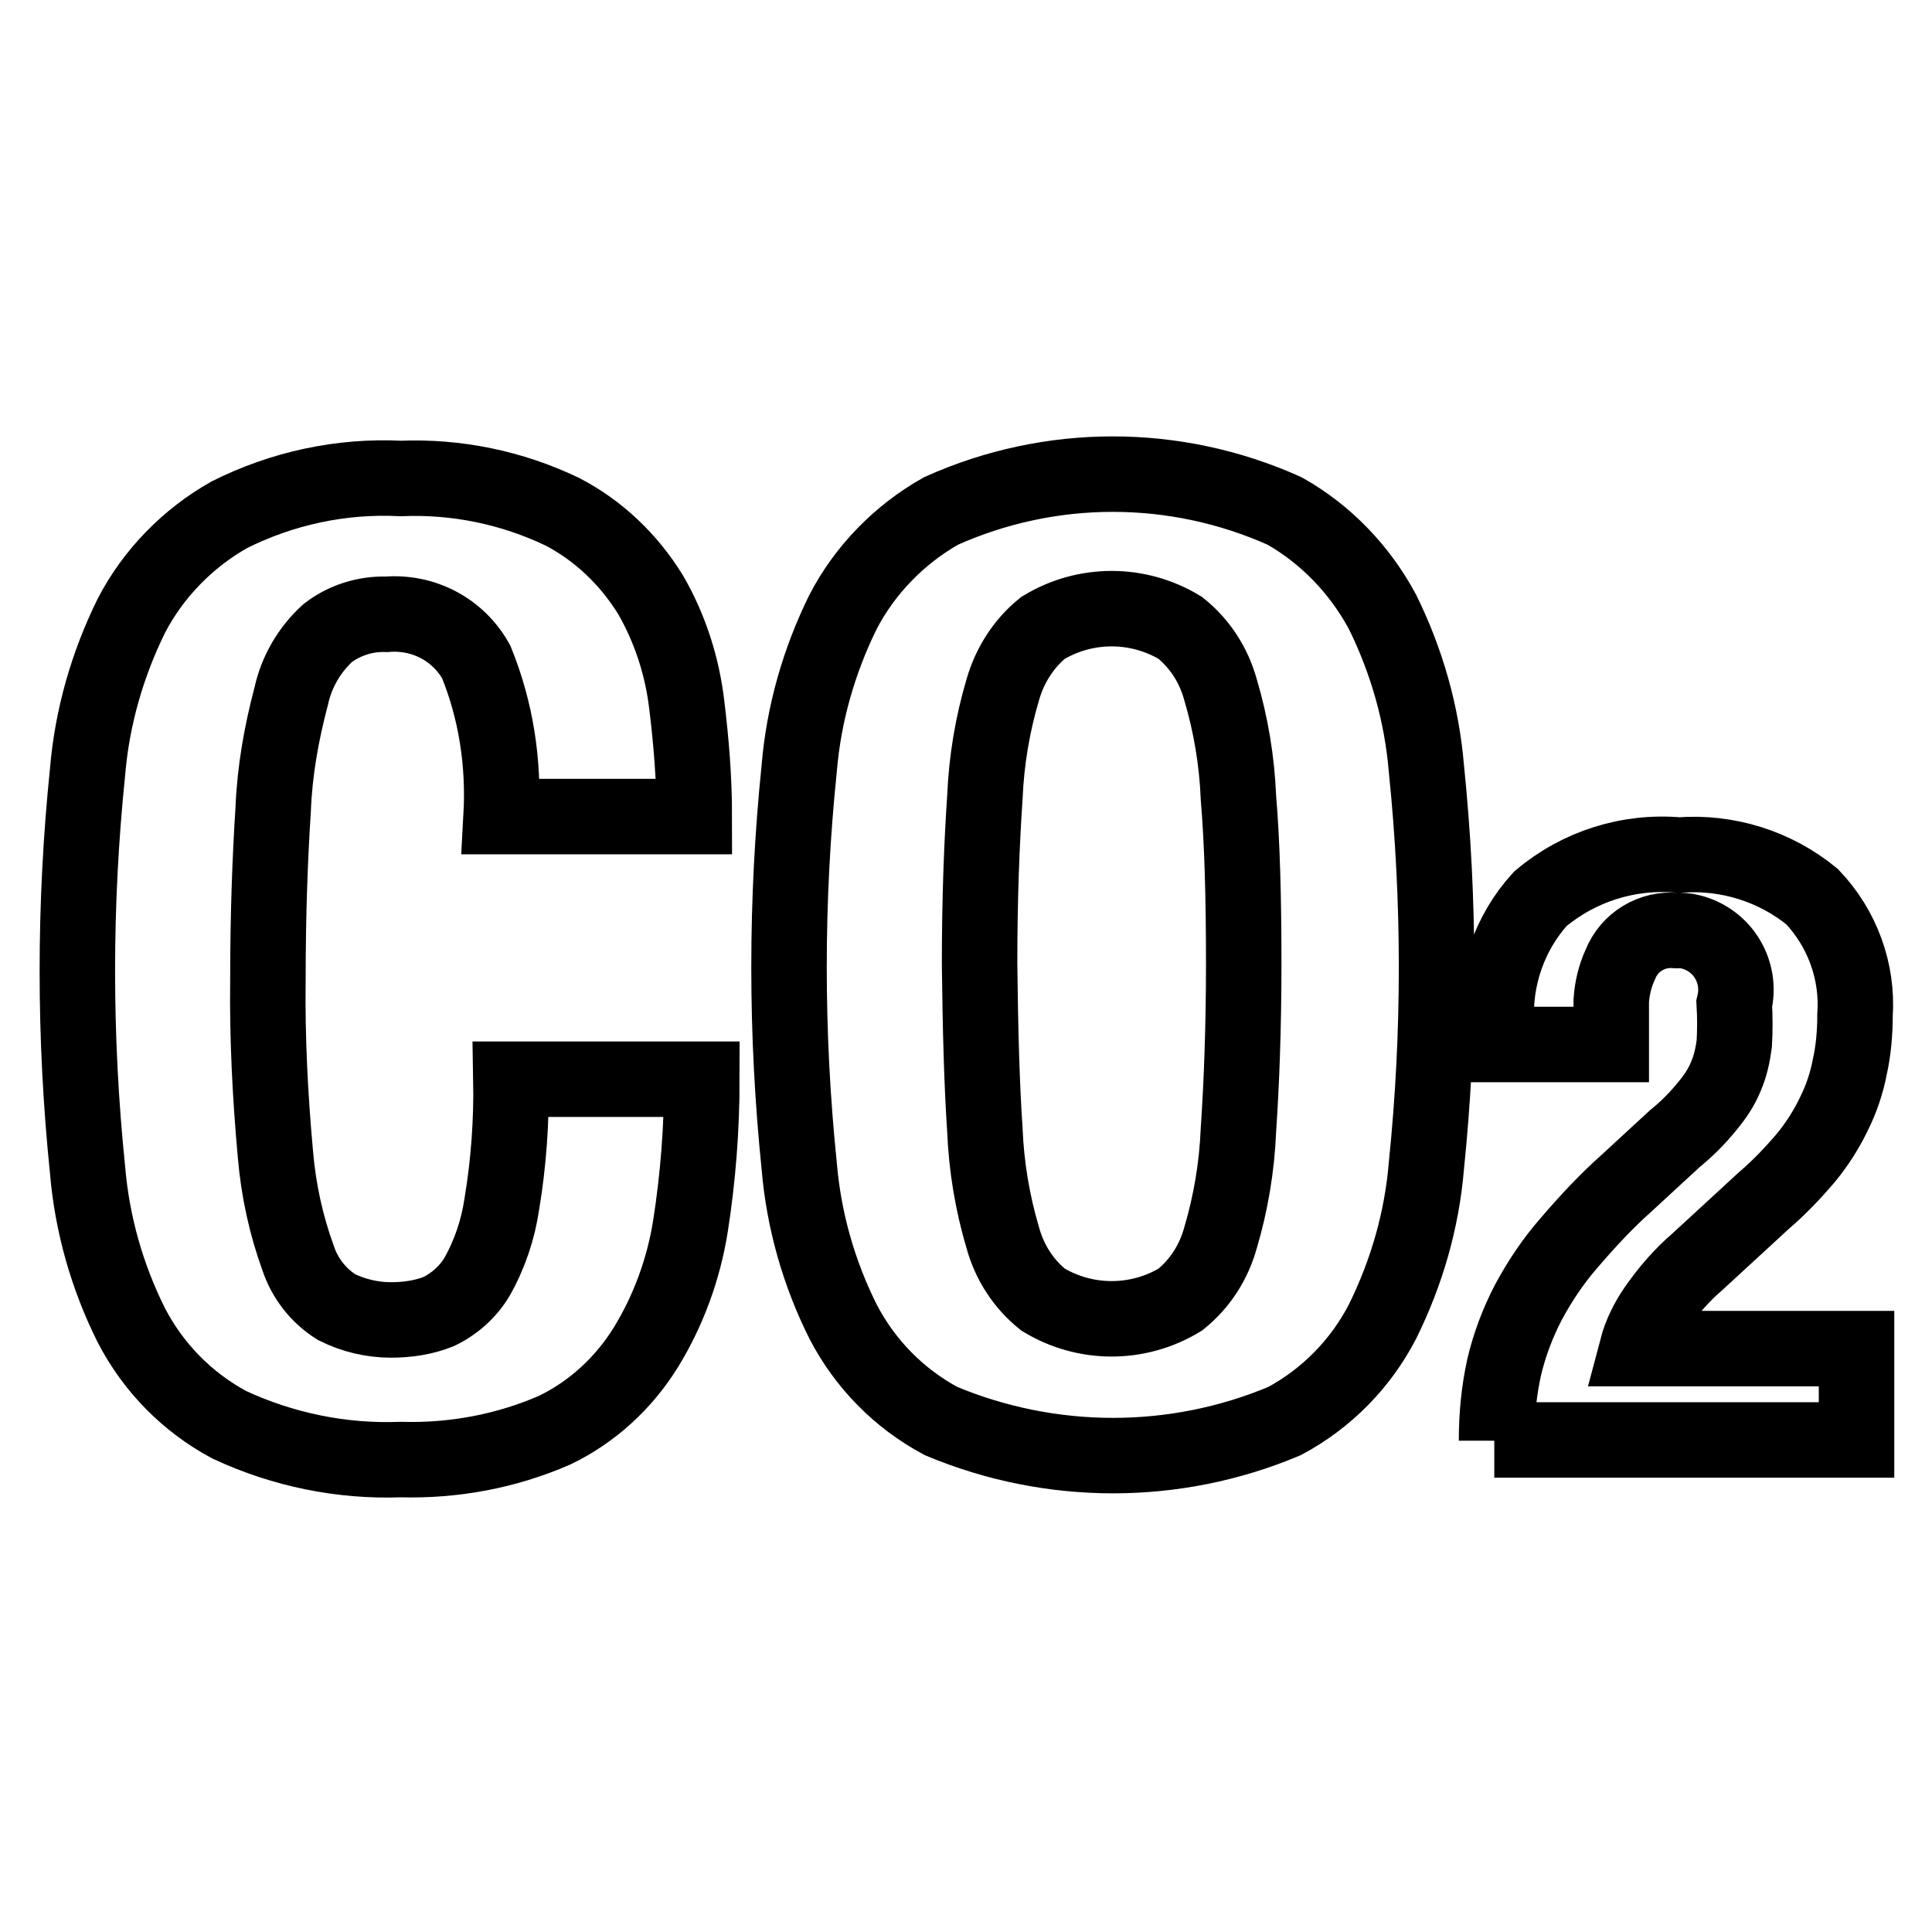 <?xml version="1.0" encoding="utf-8"?>
<!-- Svg Vector Icons : http://www.onlinewebfonts.com/icon -->
<!DOCTYPE svg PUBLIC "-//W3C//DTD SVG 1.1//EN" "http://www.w3.org/Graphics/SVG/1.1/DTD/svg11.dtd">
<svg version="1.1" xmlns="http://www.w3.org/2000/svg" xmlns:xlink="http://www.w3.org/1999/xlink" x="0px" y="0px" viewBox="0 0 256 256" enable-background="new 0 0 256 256" xml:space="preserve">
<g> <path stroke-width="10" fill-opacity="0" stroke="#000000"  d="M198.3,190.9c0-3.3,0.3-6.5,1-9.7c0.7-3,1.8-5.9,3.2-8.6c1.5-2.8,3.3-5.5,5.4-7.9c2.4-2.8,4.9-5.5,7.6-7.9 l6.4-5.9c1.6-1.3,3-2.7,4.3-4.3c1-1.2,1.9-2.5,2.5-4c0.6-1.4,0.9-2.8,1.1-4.3c0.1-1.8,0.1-3.5,0-5.3c1-4.2-1.5-8.4-5.7-9.5 c-0.7-0.2-1.3-0.2-2-0.2c-3.2-0.3-6.2,1.5-7.4,4.5c-0.7,1.5-1.1,3.2-1.2,4.8v5.8h-15.2v-2.6c-0.4-6.1,1.7-12.2,5.8-16.7 c5.1-4.3,11.7-6.4,18.4-5.8c6.4-0.5,12.7,1.5,17.6,5.5c4,4.2,6.1,9.9,5.7,15.7c0,2.3-0.2,4.7-0.7,6.9c-0.4,2.1-1.1,4.2-2.1,6.2 c-1,2.1-2.3,4.1-3.7,5.8c-1.7,2-3.6,4-5.6,5.7l-8.8,8.1c-2.1,1.8-3.9,3.9-5.5,6.2c-1.1,1.6-2,3.4-2.5,5.3H246v12.1h-48H198.3 L198.3,190.9z M130.5,149.7c0.2,4.9,1,9.7,2.4,14.4c0.9,3.2,2.7,6,5.3,8.1c5.6,3.4,12.6,3.4,18.2,0c2.6-2.1,4.4-4.9,5.3-8.1 c1.4-4.7,2.2-9.5,2.4-14.4c0.4-5.9,0.7-13.3,0.7-22s-0.2-16.1-0.7-22c-0.2-4.9-1-9.7-2.4-14.4c-0.9-3.2-2.7-6-5.3-8.1 c-5.6-3.4-12.6-3.4-18.2,0c-2.6,2.1-4.4,5-5.3,8.1c-1.4,4.7-2.2,9.5-2.4,14.4c-0.4,5.9-0.7,13.2-0.7,22 C129.9,136.5,130.1,143.8,130.5,149.7z M105.9,101.8c0.6-7.2,2.6-14.2,5.8-20.7c2.9-5.6,7.5-10.3,13-13.4c14.5-6.5,31-6.5,45.5,0 c5.5,3.1,10,7.8,13,13.4c3.2,6.5,5.2,13.5,5.8,20.7c1.8,17.5,1.8,35.2,0,52.7c-0.6,7.2-2.6,14.1-5.8,20.6 c-2.9,5.6-7.4,10.2-13,13.2c-14.5,6.1-30.9,6.1-45.5,0c-5.6-3-10.1-7.6-13-13.2c-3.2-6.4-5.2-13.4-5.8-20.6 C104.1,137,104.1,119.3,105.9,101.8z M63.1,87.7c-2.4-4.3-7-6.7-11.9-6.3c-2.8-0.1-5.6,0.8-7.8,2.5c-2.4,2.2-4.1,5.1-4.8,8.3 c-1.3,4.9-2.2,9.9-2.4,15c-0.4,6.2-0.7,13.7-0.7,22.7c-0.1,7.7,0.3,15.4,1,23.1c0.4,4.7,1.4,9.3,3,13.7c0.9,2.7,2.7,5,5.1,6.5 c2.2,1.1,4.7,1.7,7.2,1.7c2.1,0,4.3-0.3,6.3-1.1c2.1-1,3.9-2.6,5.1-4.6c1.7-3,2.8-6.3,3.3-9.7c0.9-5.4,1.3-11,1.2-16.5h25.3 c0,6.5-0.5,13-1.5,19.4c-0.9,5.7-2.9,11.2-5.9,16.1c-2.9,4.7-7.1,8.6-12.1,11c-6.4,2.8-13.4,4.1-20.4,3.9 c-7.8,0.3-15.6-1.3-22.7-4.6c-5.6-3-10.1-7.6-13-13.2c-3.2-6.4-5.2-13.4-5.8-20.6c-1.8-17.5-1.8-35.2,0-52.7 c0.6-7.2,2.6-14.2,5.8-20.7c2.9-5.6,7.5-10.3,13-13.4c7-3.5,14.8-5.2,22.7-4.8c7.4-0.3,14.7,1.2,21.4,4.4c4.8,2.5,8.8,6.3,11.7,11 c2.6,4.5,4.2,9.5,4.8,14.6c0.6,4.9,1,9.8,1,14.8H66.4C66.8,101,65.7,94.1,63.1,87.7L63.1,87.7z"/></g>
</svg>